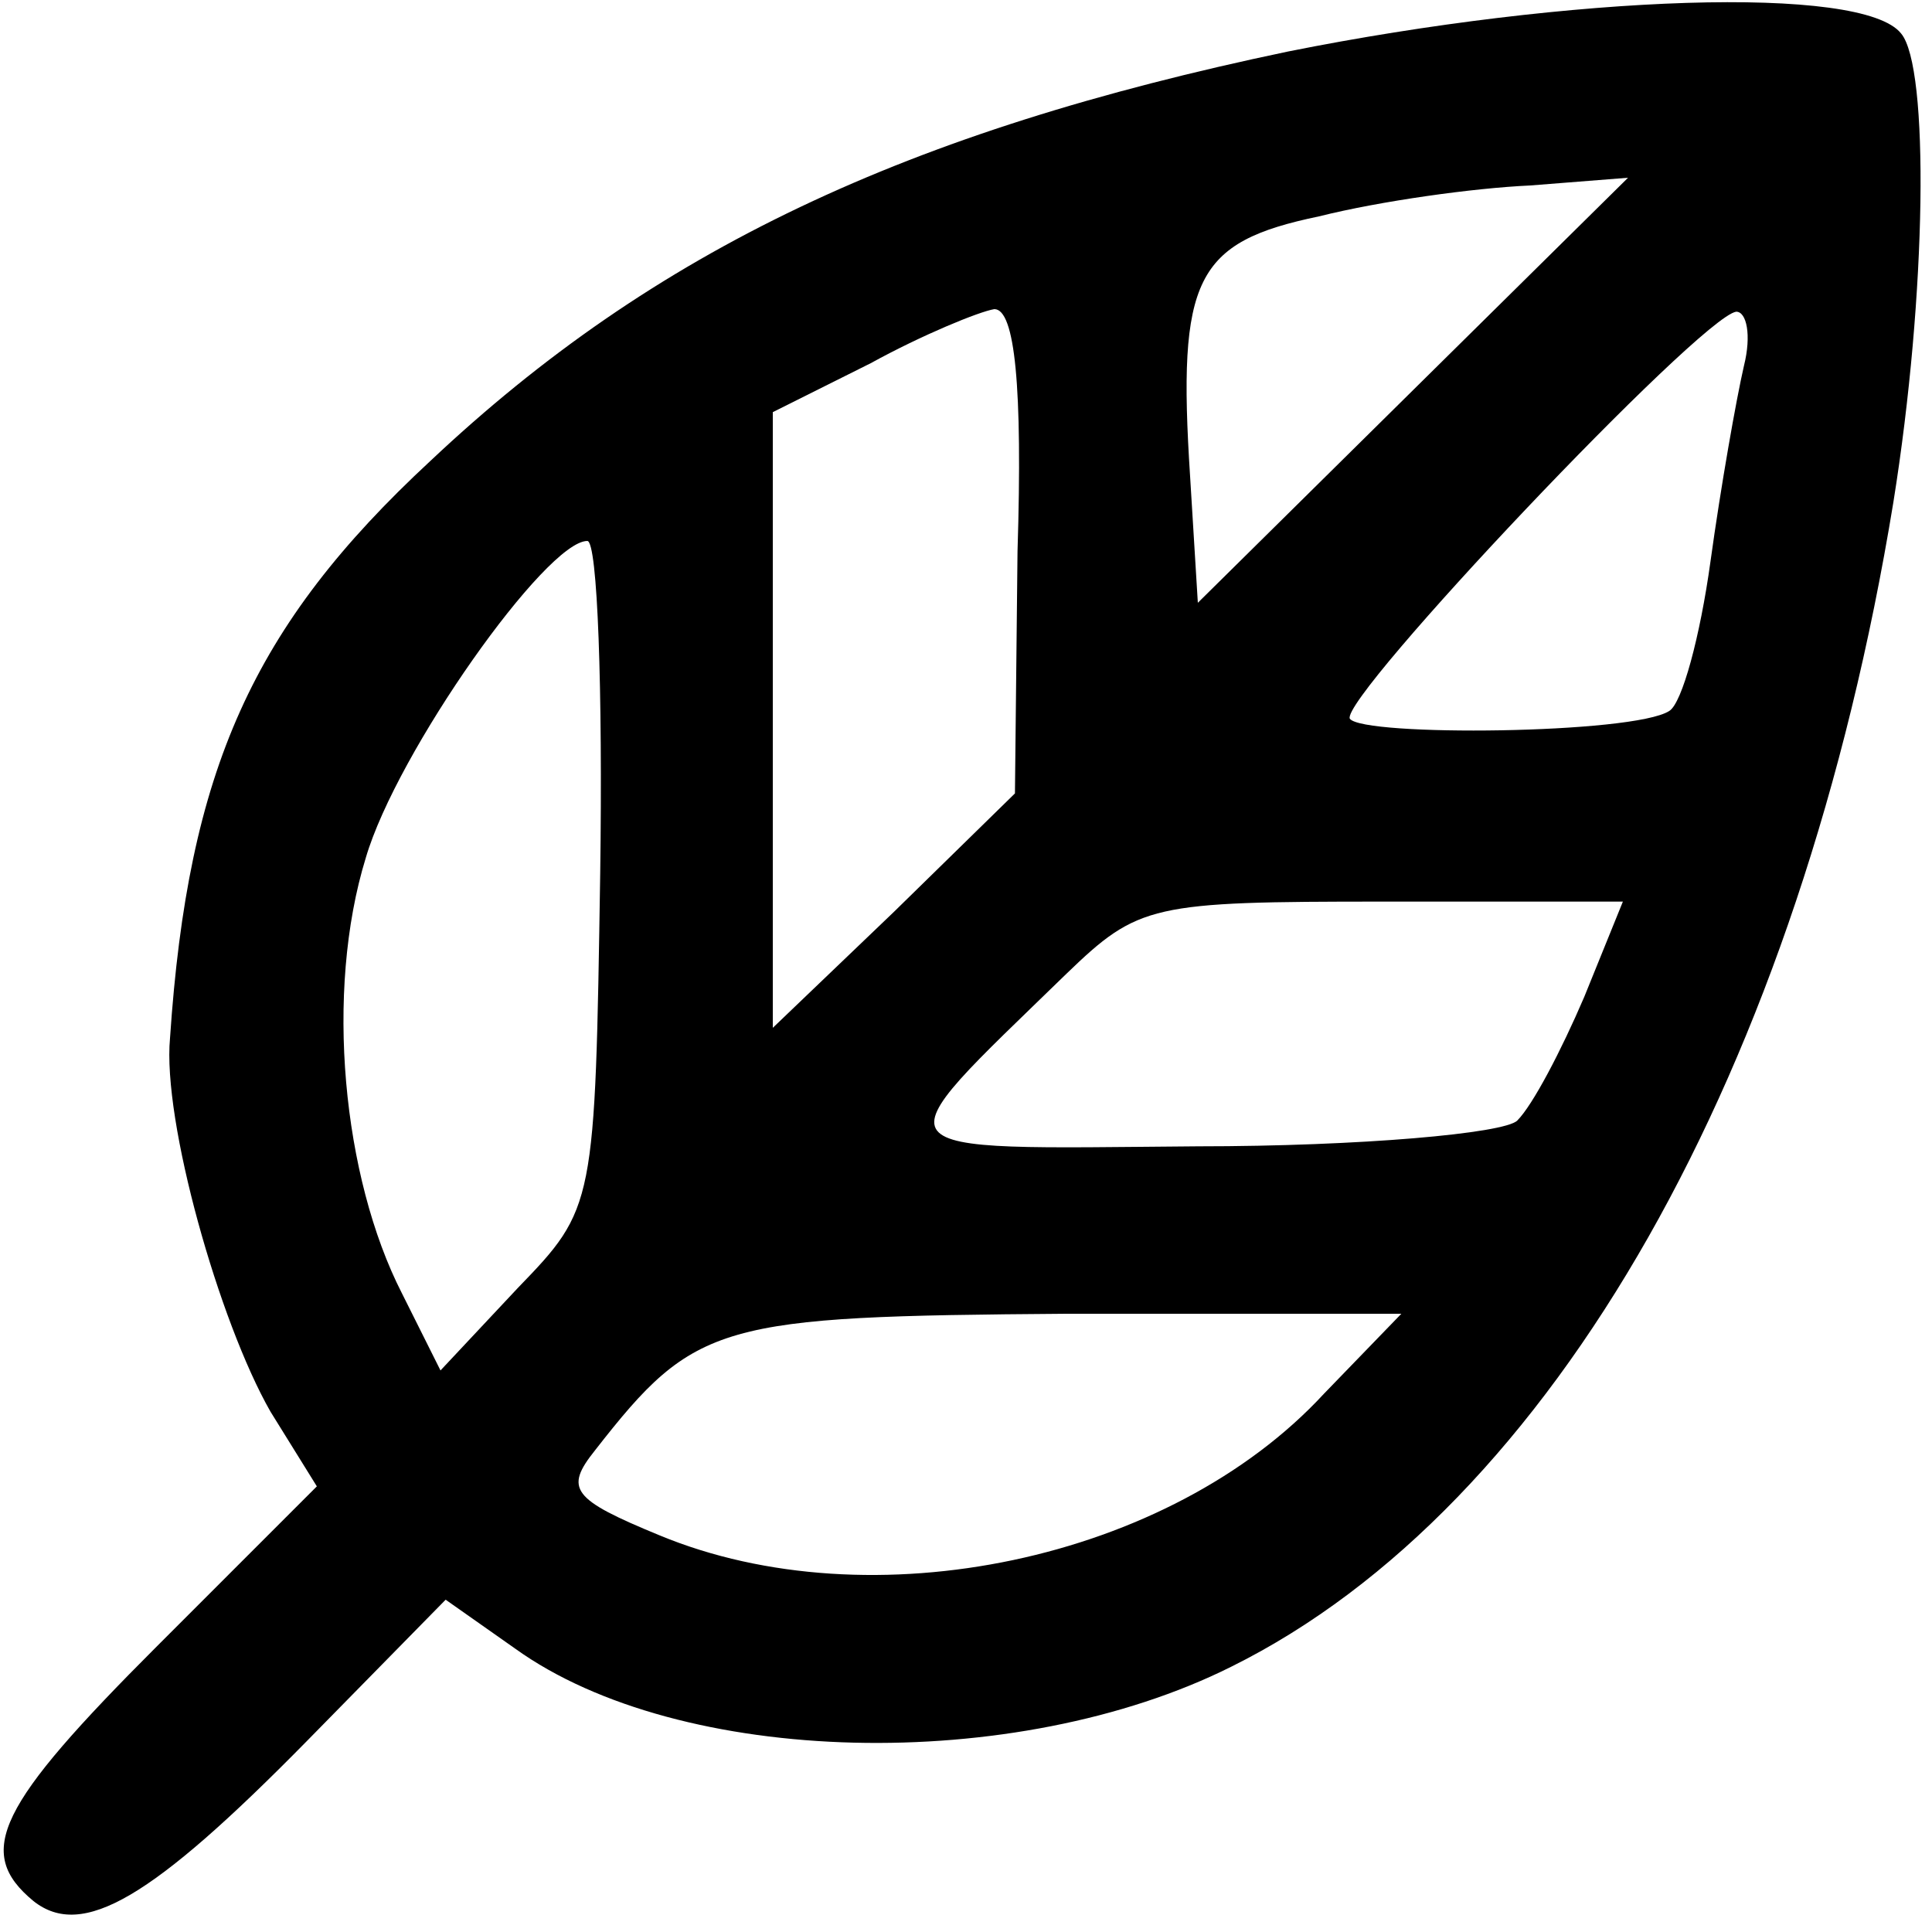 <?xml version="1.0" standalone="no"?>
<!DOCTYPE svg PUBLIC "-//W3C//DTD SVG 20010904//EN"
 "http://www.w3.org/TR/2001/REC-SVG-20010904/DTD/svg10.dtd">
<svg version="1.0" xmlns="http://www.w3.org/2000/svg"
 width="75pt" height="75pt" viewBox="0 0 75 75"
 preserveAspectRatio="xMidYMid meet">
<g transform="translate(0,75) scale(0.1,-0.1)"
fill="#000000" stroke="none">
<path d="M500 730 c-148 -31 -246 -77 -333 -159 -69 -64 -94 -120 -101 -224
-3 -32 19 -110 39 -145 l18 -29 -62 -62 c-62 -62 -71 -80 -48 -99 19 -15 46 1
106 62 l54 55 27 -19 c64 -46 194 -49 278 -7 125 62 221 232 257 452 13 81 14
169 3 182 -15 19 -128 15 -238 -7z m49 -131 l-84 -83 -3 49 c-5 77 2 91 50
101 24 6 60 11 82 12 l38 3 -83 -82z m-154 -63 l-1 -94 -47 -46 -47 -45 0 119
0 120 38 19 c20 11 42 20 48 21 8 0 11 -30 9 -94z m282 72 c-3 -13 -9 -47 -13
-76 -4 -29 -11 -55 -16 -58 -14 -9 -119 -10 -124 -3 -4 8 136 156 150 158 4 0
6 -9 3 -21z m-444 -197 c-2 -129 -2 -130 -32 -161 l-30 -32 -15 30 c-23 45
-30 117 -14 169 12 41 70 123 86 123 4 0 6 -58 5 -129z m382 -48 c-9 -21 -20
-42 -26 -48 -5 -5 -61 -10 -124 -10 -128 -1 -125 -5 -51 67 28 27 33 28 123
28 l93 0 -15 -37z m-101 -154 c-60 -65 -176 -89 -258 -55 -34 14 -37 18 -25
33 39 50 48 52 183 53 l130 0 -30 -31z"/>
</g>
</svg>
